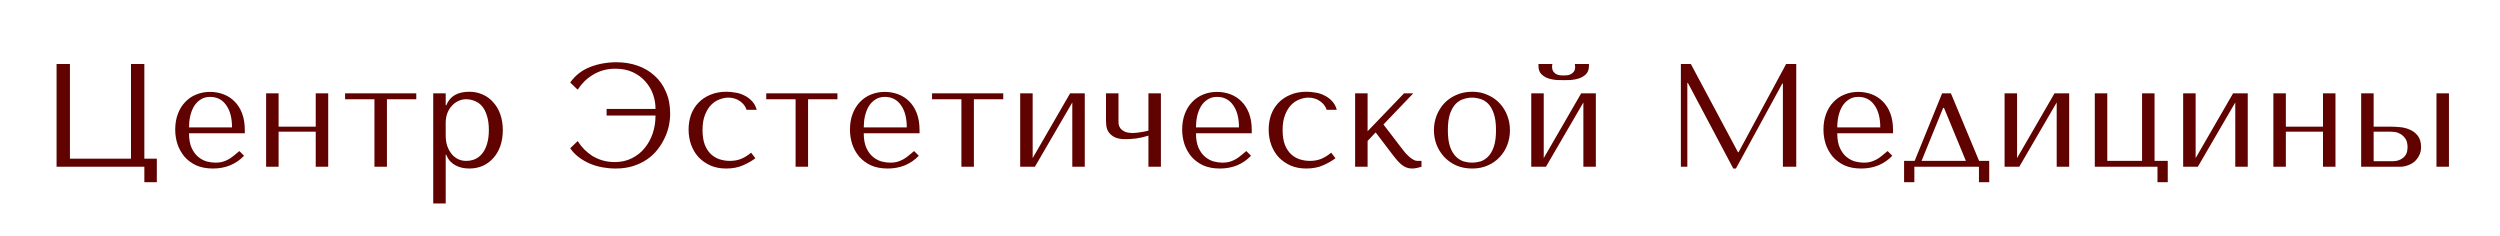 <?xml version="1.0" encoding="UTF-8"?> <svg xmlns="http://www.w3.org/2000/svg" width="911" height="86" viewBox="0 0 911 86" fill="none"> <path d="M52.602 57.826H57.149V66.385H52.602V60.768H20.614V23.324H25.482V57.826H47.734V23.324H52.602V57.826ZM89.205 48.572H68.879C68.879 50.747 69.2 52.53 69.841 53.921C70.483 55.312 71.286 56.4 72.249 57.184C73.211 57.969 74.246 58.521 75.351 58.842C76.492 59.128 77.562 59.27 78.561 59.27C79.452 59.27 80.254 59.181 80.968 59.003C81.716 58.789 82.43 58.504 83.107 58.147C83.785 57.79 84.445 57.345 85.086 56.81C85.764 56.275 86.477 55.686 87.226 55.044L88.938 56.756C87.511 58.254 85.835 59.413 83.91 60.233C81.984 61.018 79.88 61.41 77.598 61.41C75.244 61.41 73.194 61.018 71.446 60.233C69.734 59.413 68.308 58.343 67.167 57.024C66.061 55.669 65.223 54.153 64.653 52.477C64.118 50.765 63.85 49.018 63.85 47.235C63.85 45.095 64.171 43.187 64.813 41.511C65.455 39.8 66.347 38.355 67.488 37.178C68.629 35.966 69.966 35.057 71.5 34.45C73.033 33.808 74.709 33.487 76.528 33.487C78.24 33.487 79.862 33.773 81.395 34.343C82.929 34.914 84.266 35.77 85.407 36.911C86.584 38.052 87.511 39.496 88.189 41.244C88.867 42.991 89.205 45.059 89.205 47.449V48.572ZM68.879 46.432H84.552C84.552 42.973 83.838 40.263 82.412 38.302C81.021 36.305 79.06 35.306 76.528 35.306C75.208 35.306 74.067 35.627 73.104 36.269C72.141 36.875 71.339 37.696 70.697 38.73C70.091 39.764 69.627 40.958 69.306 42.313C69.021 43.633 68.879 45.006 68.879 46.432ZM101.52 47.984V60.768H96.973V34.022H101.52V46.165H115.053V34.022H119.6V60.768H115.053V47.984H101.52ZM136.45 60.768V36.162H125.752V34.022H151.695V36.162H140.997V60.768H136.45ZM157.868 74.141V34.022H162.414V38.355H162.628C163.948 35.074 166.729 33.434 170.973 33.434C172.756 33.434 174.396 33.773 175.894 34.45C177.392 35.092 178.676 36.037 179.746 37.285C180.851 38.498 181.707 39.96 182.313 41.672C182.919 43.383 183.223 45.309 183.223 47.449C183.223 49.553 182.919 51.478 182.313 53.226C181.707 54.938 180.851 56.4 179.746 57.612C178.676 58.825 177.392 59.77 175.894 60.447C174.396 61.089 172.756 61.41 170.973 61.41C170.117 61.41 169.261 61.321 168.405 61.142C167.585 60.964 166.801 60.679 166.052 60.287C165.303 59.894 164.625 59.377 164.019 58.735C163.449 58.093 162.985 57.309 162.628 56.382H162.414V74.141H157.868ZM162.414 44.721V49.374C162.414 50.837 162.611 52.138 163.003 53.279C163.431 54.42 163.983 55.401 164.661 56.221C165.339 57.006 166.123 57.612 167.015 58.04C167.906 58.432 168.851 58.628 169.85 58.628C170.955 58.628 172.007 58.432 173.006 58.04C174.004 57.612 174.878 56.952 175.627 56.061C176.411 55.134 177.018 53.957 177.445 52.53C177.909 51.104 178.141 49.374 178.141 47.342C178.141 45.345 177.909 43.633 177.445 42.207C177.018 40.78 176.429 39.621 175.68 38.73C174.931 37.838 174.04 37.196 173.006 36.804C172.007 36.376 170.955 36.162 169.85 36.162C168.816 36.162 167.835 36.394 166.908 36.857C166.016 37.285 165.232 37.892 164.554 38.676C163.877 39.425 163.342 40.334 162.949 41.404C162.593 42.438 162.414 43.544 162.414 44.721ZM224.685 22.682C227.395 22.682 229.927 23.092 232.281 23.913C234.67 24.733 236.738 25.945 238.486 27.55C240.269 29.119 241.66 31.08 242.658 33.434C243.692 35.752 244.209 38.426 244.209 41.458C244.209 42.849 244.049 44.311 243.728 45.844C243.407 47.377 242.89 48.875 242.177 50.337C241.499 51.799 240.625 53.208 239.556 54.563C238.486 55.918 237.22 57.095 235.758 58.093C234.296 59.092 232.62 59.894 230.73 60.501C228.84 61.107 226.718 61.41 224.364 61.41C222.759 61.41 221.155 61.267 219.55 60.982C217.981 60.697 216.465 60.251 215.003 59.645C213.577 59.038 212.239 58.272 210.991 57.345C209.743 56.417 208.673 55.312 207.782 54.028L210.51 51.407C211.187 52.477 211.972 53.475 212.863 54.403C213.791 55.33 214.807 56.15 215.912 56.863C217.054 57.541 218.284 58.076 219.603 58.468C220.958 58.86 222.421 59.056 223.99 59.056C226.343 59.056 228.429 58.593 230.248 57.666C232.102 56.738 233.654 55.508 234.902 53.975C236.186 52.406 237.166 50.623 237.844 48.626C238.521 46.593 238.86 44.507 238.86 42.367V42.1H221.048V39.693H238.86V39.478C238.86 37.767 238.557 36.055 237.951 34.343C237.345 32.632 236.417 31.08 235.169 29.69C233.957 28.299 232.441 27.175 230.623 26.32C228.804 25.464 226.664 25.036 224.204 25.036C222.635 25.036 221.155 25.232 219.764 25.624C218.409 26.017 217.161 26.569 216.019 27.282C214.878 27.96 213.844 28.762 212.917 29.69C211.99 30.617 211.187 31.615 210.51 32.685L207.782 30.064C209.6 27.496 211.99 25.624 214.95 24.447C217.945 23.271 221.19 22.682 224.685 22.682ZM265.953 58.628C267.415 58.628 268.752 58.397 269.965 57.933C271.213 57.434 272.461 56.667 273.709 55.633L275.26 57.666C274.048 58.593 272.55 59.449 270.767 60.233C269.02 61.018 266.969 61.41 264.615 61.41C262.511 61.41 260.621 61.053 258.945 60.34C257.269 59.591 255.825 58.593 254.613 57.345C253.436 56.061 252.526 54.563 251.885 52.851C251.243 51.104 250.922 49.232 250.922 47.235C250.922 45.345 251.207 43.562 251.778 41.886C252.384 40.21 253.275 38.748 254.452 37.499C255.629 36.251 257.073 35.27 258.785 34.557C260.497 33.808 262.476 33.434 264.722 33.434C265.792 33.434 266.898 33.541 268.039 33.755C269.216 33.933 270.303 34.29 271.302 34.825C272.336 35.324 273.245 36.002 274.03 36.857C274.814 37.678 275.385 38.73 275.742 40.013H272.051C271.658 38.765 270.856 37.713 269.644 36.857C268.431 36.002 267.005 35.574 265.364 35.574C264.366 35.574 263.314 35.788 262.208 36.215C261.103 36.608 260.087 37.267 259.159 38.195C258.268 39.086 257.519 40.299 256.913 41.832C256.306 43.33 256.003 45.166 256.003 47.342C256.003 49.446 256.271 51.229 256.806 52.691C257.376 54.117 258.125 55.276 259.052 56.168C259.98 57.024 261.032 57.648 262.208 58.04C263.421 58.432 264.669 58.628 265.953 58.628ZM289.914 60.768V36.162H279.216V34.022H305.159V36.162H294.461V60.768H289.914ZM335.082 48.572H314.755C314.755 50.747 315.076 52.53 315.718 53.921C316.36 55.312 317.162 56.4 318.125 57.184C319.088 57.969 320.122 58.521 321.227 58.842C322.368 59.128 323.438 59.27 324.437 59.27C325.328 59.27 326.131 59.181 326.844 59.003C327.593 58.789 328.306 58.504 328.984 58.147C329.661 57.79 330.321 57.345 330.963 56.81C331.64 56.275 332.354 55.686 333.102 55.044L334.814 56.756C333.388 58.254 331.712 59.413 329.786 60.233C327.86 61.018 325.756 61.41 323.474 61.41C321.12 61.41 319.07 61.018 317.322 60.233C315.611 59.413 314.184 58.343 313.043 57.024C311.938 55.669 311.1 54.153 310.529 52.477C309.994 50.765 309.727 49.018 309.727 47.235C309.727 45.095 310.048 43.187 310.69 41.511C311.331 39.8 312.223 38.355 313.364 37.178C314.505 35.966 315.843 35.057 317.376 34.45C318.909 33.808 320.585 33.487 322.404 33.487C324.116 33.487 325.738 33.773 327.272 34.343C328.805 34.914 330.143 35.77 331.284 36.911C332.46 38.052 333.388 39.496 334.065 41.244C334.743 42.991 335.082 45.059 335.082 47.449V48.572ZM314.755 46.432H330.428C330.428 42.973 329.715 40.263 328.288 38.302C326.897 36.305 324.936 35.306 322.404 35.306C321.085 35.306 319.944 35.627 318.981 36.269C318.018 36.875 317.215 37.696 316.574 38.73C315.967 39.764 315.504 40.958 315.183 42.313C314.897 43.633 314.755 45.006 314.755 46.432ZM350.338 60.768V36.162H339.64V34.022H365.583V36.162H354.885V60.768H350.338ZM376.302 57.612L389.943 34.022H395.292V60.768H390.745V37.339L377.105 60.768H371.756V34.022H376.302V57.612ZM418.486 47.609V34.022H423.033V60.768H418.486V49.428C417.024 49.892 415.562 50.23 414.1 50.444C412.638 50.623 411.318 50.712 410.142 50.712C408.359 50.712 406.986 50.444 406.023 49.909C405.06 49.374 404.347 48.733 403.883 47.984C403.455 47.235 403.206 46.486 403.134 45.737C403.063 44.953 403.027 44.346 403.027 43.918V34.022H407.574V43.918C407.574 44.275 407.592 44.721 407.628 45.256C407.699 45.755 407.913 46.254 408.269 46.753C408.626 47.217 409.161 47.627 409.874 47.984C410.587 48.305 411.622 48.465 412.977 48.465C413.369 48.465 413.815 48.429 414.314 48.358C414.849 48.287 415.366 48.215 415.865 48.144C416.4 48.037 416.899 47.948 417.363 47.877C417.827 47.77 418.201 47.681 418.486 47.609ZM456.139 48.572H435.812C435.812 50.747 436.133 52.53 436.775 53.921C437.417 55.312 438.22 56.4 439.182 57.184C440.145 57.969 441.179 58.521 442.285 58.842C443.426 59.128 444.496 59.27 445.494 59.27C446.386 59.27 447.188 59.181 447.901 59.003C448.65 58.789 449.364 58.504 450.041 58.147C450.719 57.79 451.378 57.345 452.02 56.81C452.698 56.275 453.411 55.686 454.16 55.044L455.872 56.756C454.445 58.254 452.769 59.413 450.844 60.233C448.918 61.018 446.814 61.41 444.532 61.41C442.178 61.41 440.127 61.018 438.38 60.233C436.668 59.413 435.242 58.343 434.101 57.024C432.995 55.669 432.157 54.153 431.587 52.477C431.052 50.765 430.784 49.018 430.784 47.235C430.784 45.095 431.105 43.187 431.747 41.511C432.389 39.8 433.281 38.355 434.422 37.178C435.563 35.966 436.9 35.057 438.434 34.45C439.967 33.808 441.643 33.487 443.462 33.487C445.173 33.487 446.796 33.773 448.329 34.343C449.863 34.914 451.2 35.77 452.341 36.911C453.518 38.052 454.445 39.496 455.123 41.244C455.8 42.991 456.139 45.059 456.139 47.449V48.572ZM435.812 46.432H451.485C451.485 42.973 450.772 40.263 449.346 38.302C447.955 36.305 445.994 35.306 443.462 35.306C442.142 35.306 441.001 35.627 440.038 36.269C439.075 36.875 438.273 37.696 437.631 38.73C437.025 39.764 436.561 40.958 436.24 42.313C435.955 43.633 435.812 45.006 435.812 46.432ZM477.333 58.628C478.796 58.628 480.133 58.397 481.345 57.933C482.593 57.434 483.842 56.667 485.09 55.633L486.641 57.666C485.428 58.593 483.931 59.449 482.148 60.233C480.4 61.018 478.35 61.41 475.996 61.41C473.892 61.41 472.002 61.053 470.326 60.34C468.65 59.591 467.206 58.593 465.993 57.345C464.816 56.061 463.907 54.563 463.265 52.851C462.623 51.104 462.302 49.232 462.302 47.235C462.302 45.345 462.588 43.562 463.158 41.886C463.764 40.21 464.656 38.748 465.833 37.499C467.01 36.251 468.454 35.27 470.166 34.557C471.877 33.808 473.857 33.434 476.103 33.434C477.173 33.434 478.278 33.541 479.42 33.755C480.596 33.933 481.684 34.29 482.683 34.825C483.717 35.324 484.626 36.002 485.411 36.857C486.195 37.678 486.766 38.73 487.122 40.013H483.431C483.039 38.765 482.237 37.713 481.024 36.857C479.812 36.002 478.385 35.574 476.745 35.574C475.747 35.574 474.695 35.788 473.589 36.215C472.484 36.608 471.467 37.267 470.54 38.195C469.649 39.086 468.9 40.299 468.293 41.832C467.687 43.33 467.384 45.166 467.384 47.342C467.384 49.446 467.652 51.229 468.186 52.691C468.757 54.117 469.506 55.276 470.433 56.168C471.36 57.024 472.412 57.648 473.589 58.04C474.802 58.432 476.05 58.628 477.333 58.628ZM498.353 47.823L511.618 34.022H514.988L504.13 45.363L511.137 54.51C511.494 54.973 511.886 55.455 512.314 55.954C512.777 56.417 513.241 56.863 513.705 57.291C514.204 57.683 514.685 58.004 515.149 58.254C515.612 58.504 516.058 58.628 516.486 58.628H517.984V60.768C517.52 60.911 516.985 61.053 516.379 61.196C515.773 61.339 515.149 61.41 514.507 61.41C513.794 61.41 513.116 61.285 512.474 61.035C511.868 60.786 511.297 60.447 510.763 60.019C510.228 59.591 509.728 59.11 509.265 58.575C508.801 58.04 508.355 57.505 507.928 56.97L501.295 48.251L498.353 51.354V60.768H493.806V34.022H498.353V47.823ZM550.226 47.449C550.226 49.303 549.905 51.086 549.263 52.798C548.622 54.474 547.694 55.954 546.482 57.238C545.305 58.521 543.861 59.538 542.149 60.287C540.473 61.035 538.583 61.41 536.479 61.41C534.339 61.41 532.396 61.035 530.648 60.287C528.937 59.502 527.475 58.468 526.262 57.184C525.085 55.9 524.158 54.42 523.481 52.744C522.839 51.033 522.518 49.267 522.518 47.449C522.518 45.594 522.839 43.829 523.481 42.153C524.158 40.441 525.085 38.944 526.262 37.66C527.475 36.376 528.937 35.36 530.648 34.611C532.396 33.826 534.339 33.434 536.479 33.434C538.583 33.434 540.473 33.826 542.149 34.611C543.861 35.36 545.305 36.376 546.482 37.66C547.694 38.944 548.622 40.441 549.263 42.153C549.905 43.829 550.226 45.594 550.226 47.449ZM545.145 47.449C545.145 44.953 544.877 42.938 544.342 41.404C543.807 39.835 543.112 38.623 542.256 37.767C541.4 36.911 540.455 36.34 539.421 36.055C538.387 35.734 537.388 35.574 536.425 35.574C535.463 35.574 534.464 35.734 533.43 36.055C532.396 36.34 531.433 36.911 530.541 37.767C529.686 38.623 528.972 39.835 528.402 41.404C527.867 42.938 527.599 44.953 527.599 47.449C527.599 49.909 527.867 51.924 528.402 53.493C528.972 55.027 529.686 56.221 530.541 57.077C531.433 57.933 532.396 58.521 533.43 58.842C534.464 59.128 535.463 59.27 536.425 59.27C537.388 59.27 538.387 59.128 539.421 58.842C540.455 58.521 541.4 57.933 542.256 57.077C543.112 56.221 543.807 55.027 544.342 53.493C544.877 51.924 545.145 49.909 545.145 47.449ZM562.538 57.612L576.178 34.022H581.527V60.768H576.981V37.339L563.34 60.768H557.991V34.022H562.538V57.612ZM569.813 29.208C569.135 29.208 568.279 29.19 567.245 29.155C566.211 29.083 565.195 28.887 564.196 28.566C563.233 28.245 562.395 27.728 561.682 27.015C560.969 26.302 560.612 25.285 560.612 23.966V23.324H565.694C565.658 23.502 565.623 23.681 565.587 23.859C565.587 24.002 565.587 24.162 565.587 24.34C565.587 25.089 565.748 25.678 566.068 26.106C566.389 26.534 566.764 26.855 567.192 27.069C567.655 27.282 568.119 27.407 568.583 27.443C569.082 27.479 569.492 27.496 569.813 27.496C570.134 27.496 570.526 27.479 570.99 27.443C571.453 27.407 571.899 27.282 572.327 27.069C572.791 26.855 573.183 26.534 573.504 26.106C573.825 25.678 573.985 25.089 573.985 24.34C573.985 24.162 573.967 24.002 573.932 23.859C573.932 23.681 573.914 23.502 573.878 23.324H579.013V23.966C579.013 25.285 578.657 26.302 577.944 27.015C577.23 27.728 576.374 28.245 575.376 28.566C574.413 28.887 573.397 29.083 572.327 29.155C571.293 29.19 570.455 29.208 569.813 29.208ZM616.148 23.324L633.319 55.472H633.533L650.864 23.324H654.555V60.768H649.687V30.439H649.473L632.57 61.41H631.607L615.078 30.224H614.864V60.768H612.511V23.324H616.148ZM689.825 48.572H669.499C669.499 50.747 669.82 52.53 670.461 53.921C671.103 55.312 671.906 56.4 672.869 57.184C673.831 57.969 674.866 58.521 675.971 58.842C677.112 59.128 678.182 59.27 679.181 59.27C680.072 59.27 680.874 59.181 681.588 59.003C682.337 58.789 683.05 58.504 683.727 58.147C684.405 57.79 685.065 57.345 685.706 56.81C686.384 56.275 687.097 55.686 687.846 55.044L689.558 56.756C688.131 58.254 686.455 59.413 684.53 60.233C682.604 61.018 680.5 61.41 678.218 61.41C675.864 61.41 673.814 61.018 672.066 60.233C670.354 59.413 668.928 58.343 667.787 57.024C666.681 55.669 665.843 54.153 665.273 52.477C664.738 50.765 664.47 49.018 664.47 47.235C664.47 45.095 664.791 43.187 665.433 41.511C666.075 39.8 666.967 38.355 668.108 37.178C669.249 35.966 670.586 35.057 672.12 34.45C673.653 33.808 675.329 33.487 677.148 33.487C678.86 33.487 680.482 33.773 682.016 34.343C683.549 34.914 684.886 35.77 686.027 36.911C687.204 38.052 688.131 39.496 688.809 41.244C689.487 42.991 689.825 45.059 689.825 47.449V48.572ZM669.499 46.432H685.172C685.172 42.973 684.458 40.263 683.032 38.302C681.641 36.305 679.68 35.306 677.148 35.306C675.828 35.306 674.687 35.627 673.724 36.269C672.762 36.875 671.959 37.696 671.317 38.73C670.711 39.764 670.247 40.958 669.927 42.313C669.641 43.633 669.499 45.006 669.499 46.432ZM721.183 58.628H724.874V66.385H721.129V60.768H697.593V66.385H693.849V58.628H697.7L707.703 34.022H710.913L721.183 58.628ZM708.078 39.318L700.214 58.628H716.369L708.399 39.318H708.078ZM735.016 57.612L748.657 34.022H754.006V60.768H749.459V37.339L735.819 60.768H730.47V34.022H735.016V57.612ZM767.893 58.628H780.57V34.022H785.117V58.628H789.931V66.385H786.187V60.768H763.346V34.022H767.893V58.628ZM800.09 57.612L813.73 34.022H819.079V60.768H814.532V37.339L800.892 60.768H795.543V34.022H800.09V57.612ZM832.966 47.984V60.768H828.419V34.022H832.966V46.165H846.499V34.022H851.046V60.768H846.499V47.984H832.966ZM860.408 34.022H864.954V46.165H871.373C872.229 46.165 873.281 46.218 874.529 46.325C875.777 46.432 876.972 46.736 878.113 47.235C879.254 47.698 880.217 48.429 881.002 49.428C881.822 50.426 882.232 51.835 882.232 53.654C882.232 54.759 882 55.758 881.537 56.649C881.109 57.505 880.538 58.254 879.825 58.896C879.112 59.502 878.274 59.966 877.311 60.287C876.384 60.608 875.439 60.768 874.476 60.768H860.408V34.022ZM887.849 34.022H892.395V60.768H887.849V34.022ZM864.954 58.735H872.069C873.459 58.735 874.672 58.325 875.706 57.505C876.776 56.649 877.311 55.383 877.311 53.707C877.311 52.316 877.043 51.247 876.508 50.498C875.974 49.713 875.349 49.143 874.636 48.786C873.959 48.394 873.281 48.162 872.604 48.091C871.926 48.019 871.427 47.984 871.106 47.984H864.954V58.735Z" fill="#5F0200"></path> </svg> 